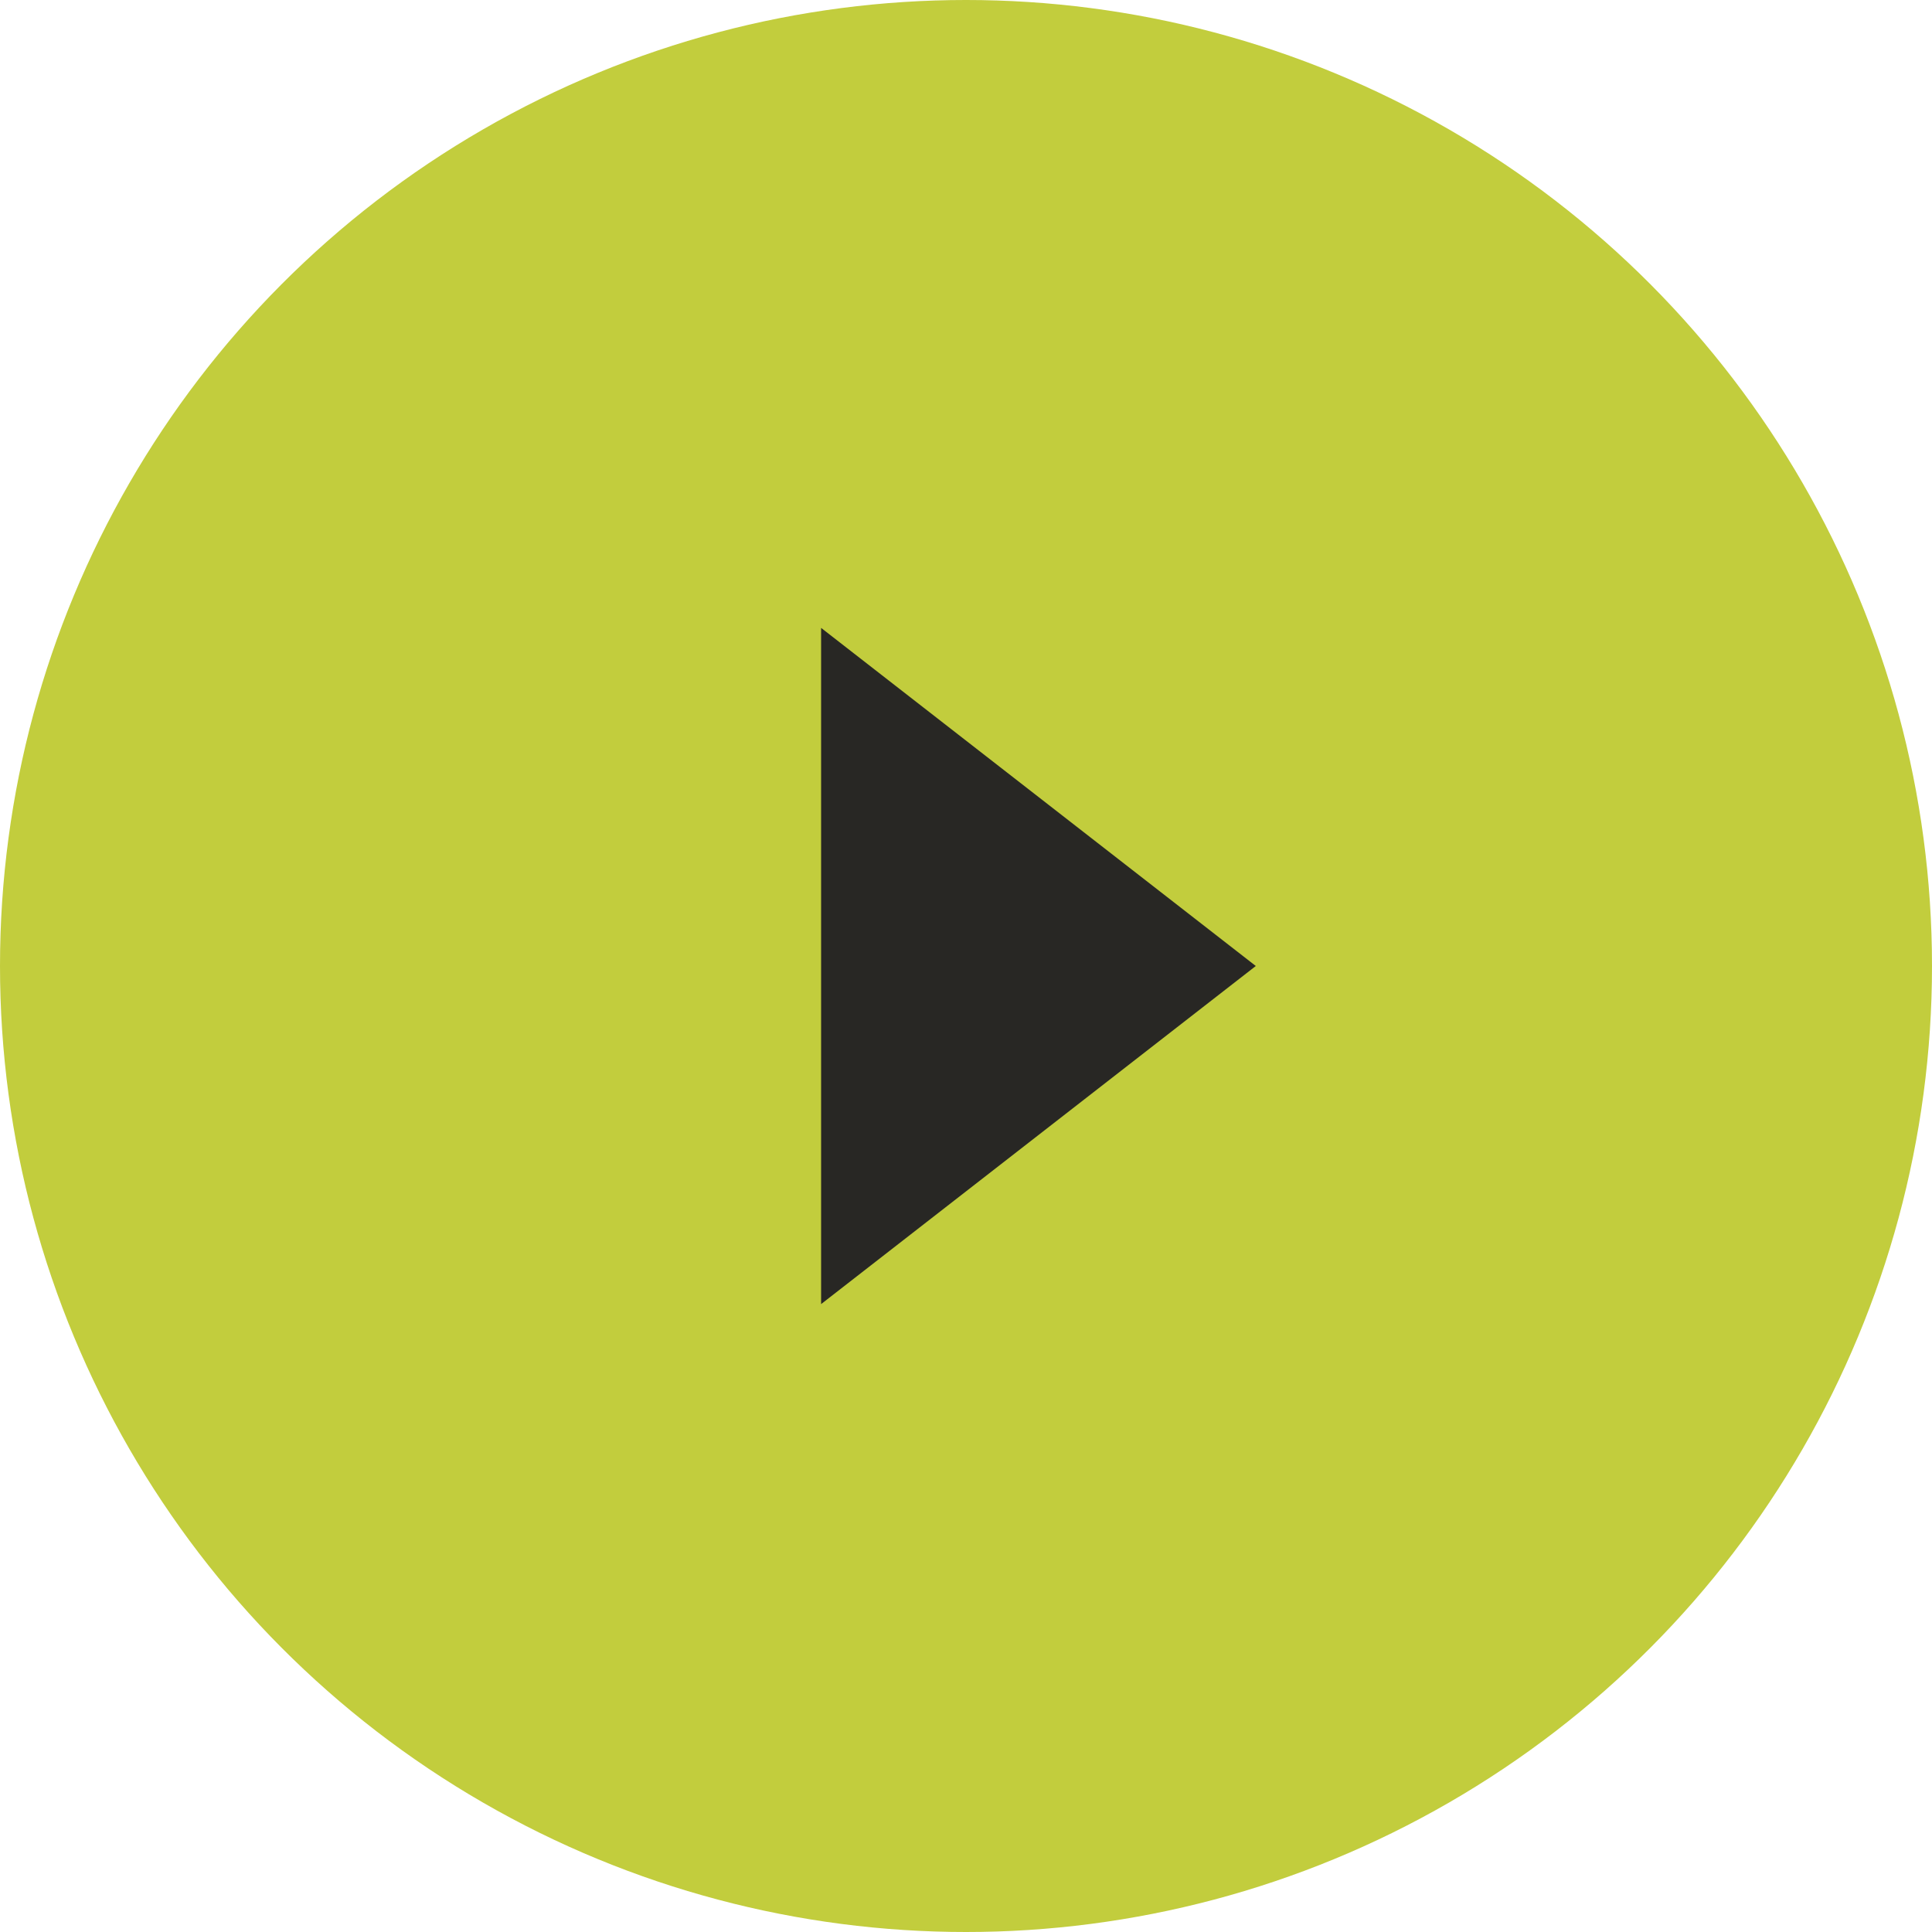 <svg width="40" height="40" viewBox="0 0 40 40" fill="none" xmlns="http://www.w3.org/2000/svg">
<circle cx="20" cy="20" r="20" fill="#C2CD3D"/>
<path fill-rule="evenodd" clip-rule="evenodd" d="M26 20L17 27L17 13L26 20Z" fill="#282724"/>
</svg>
